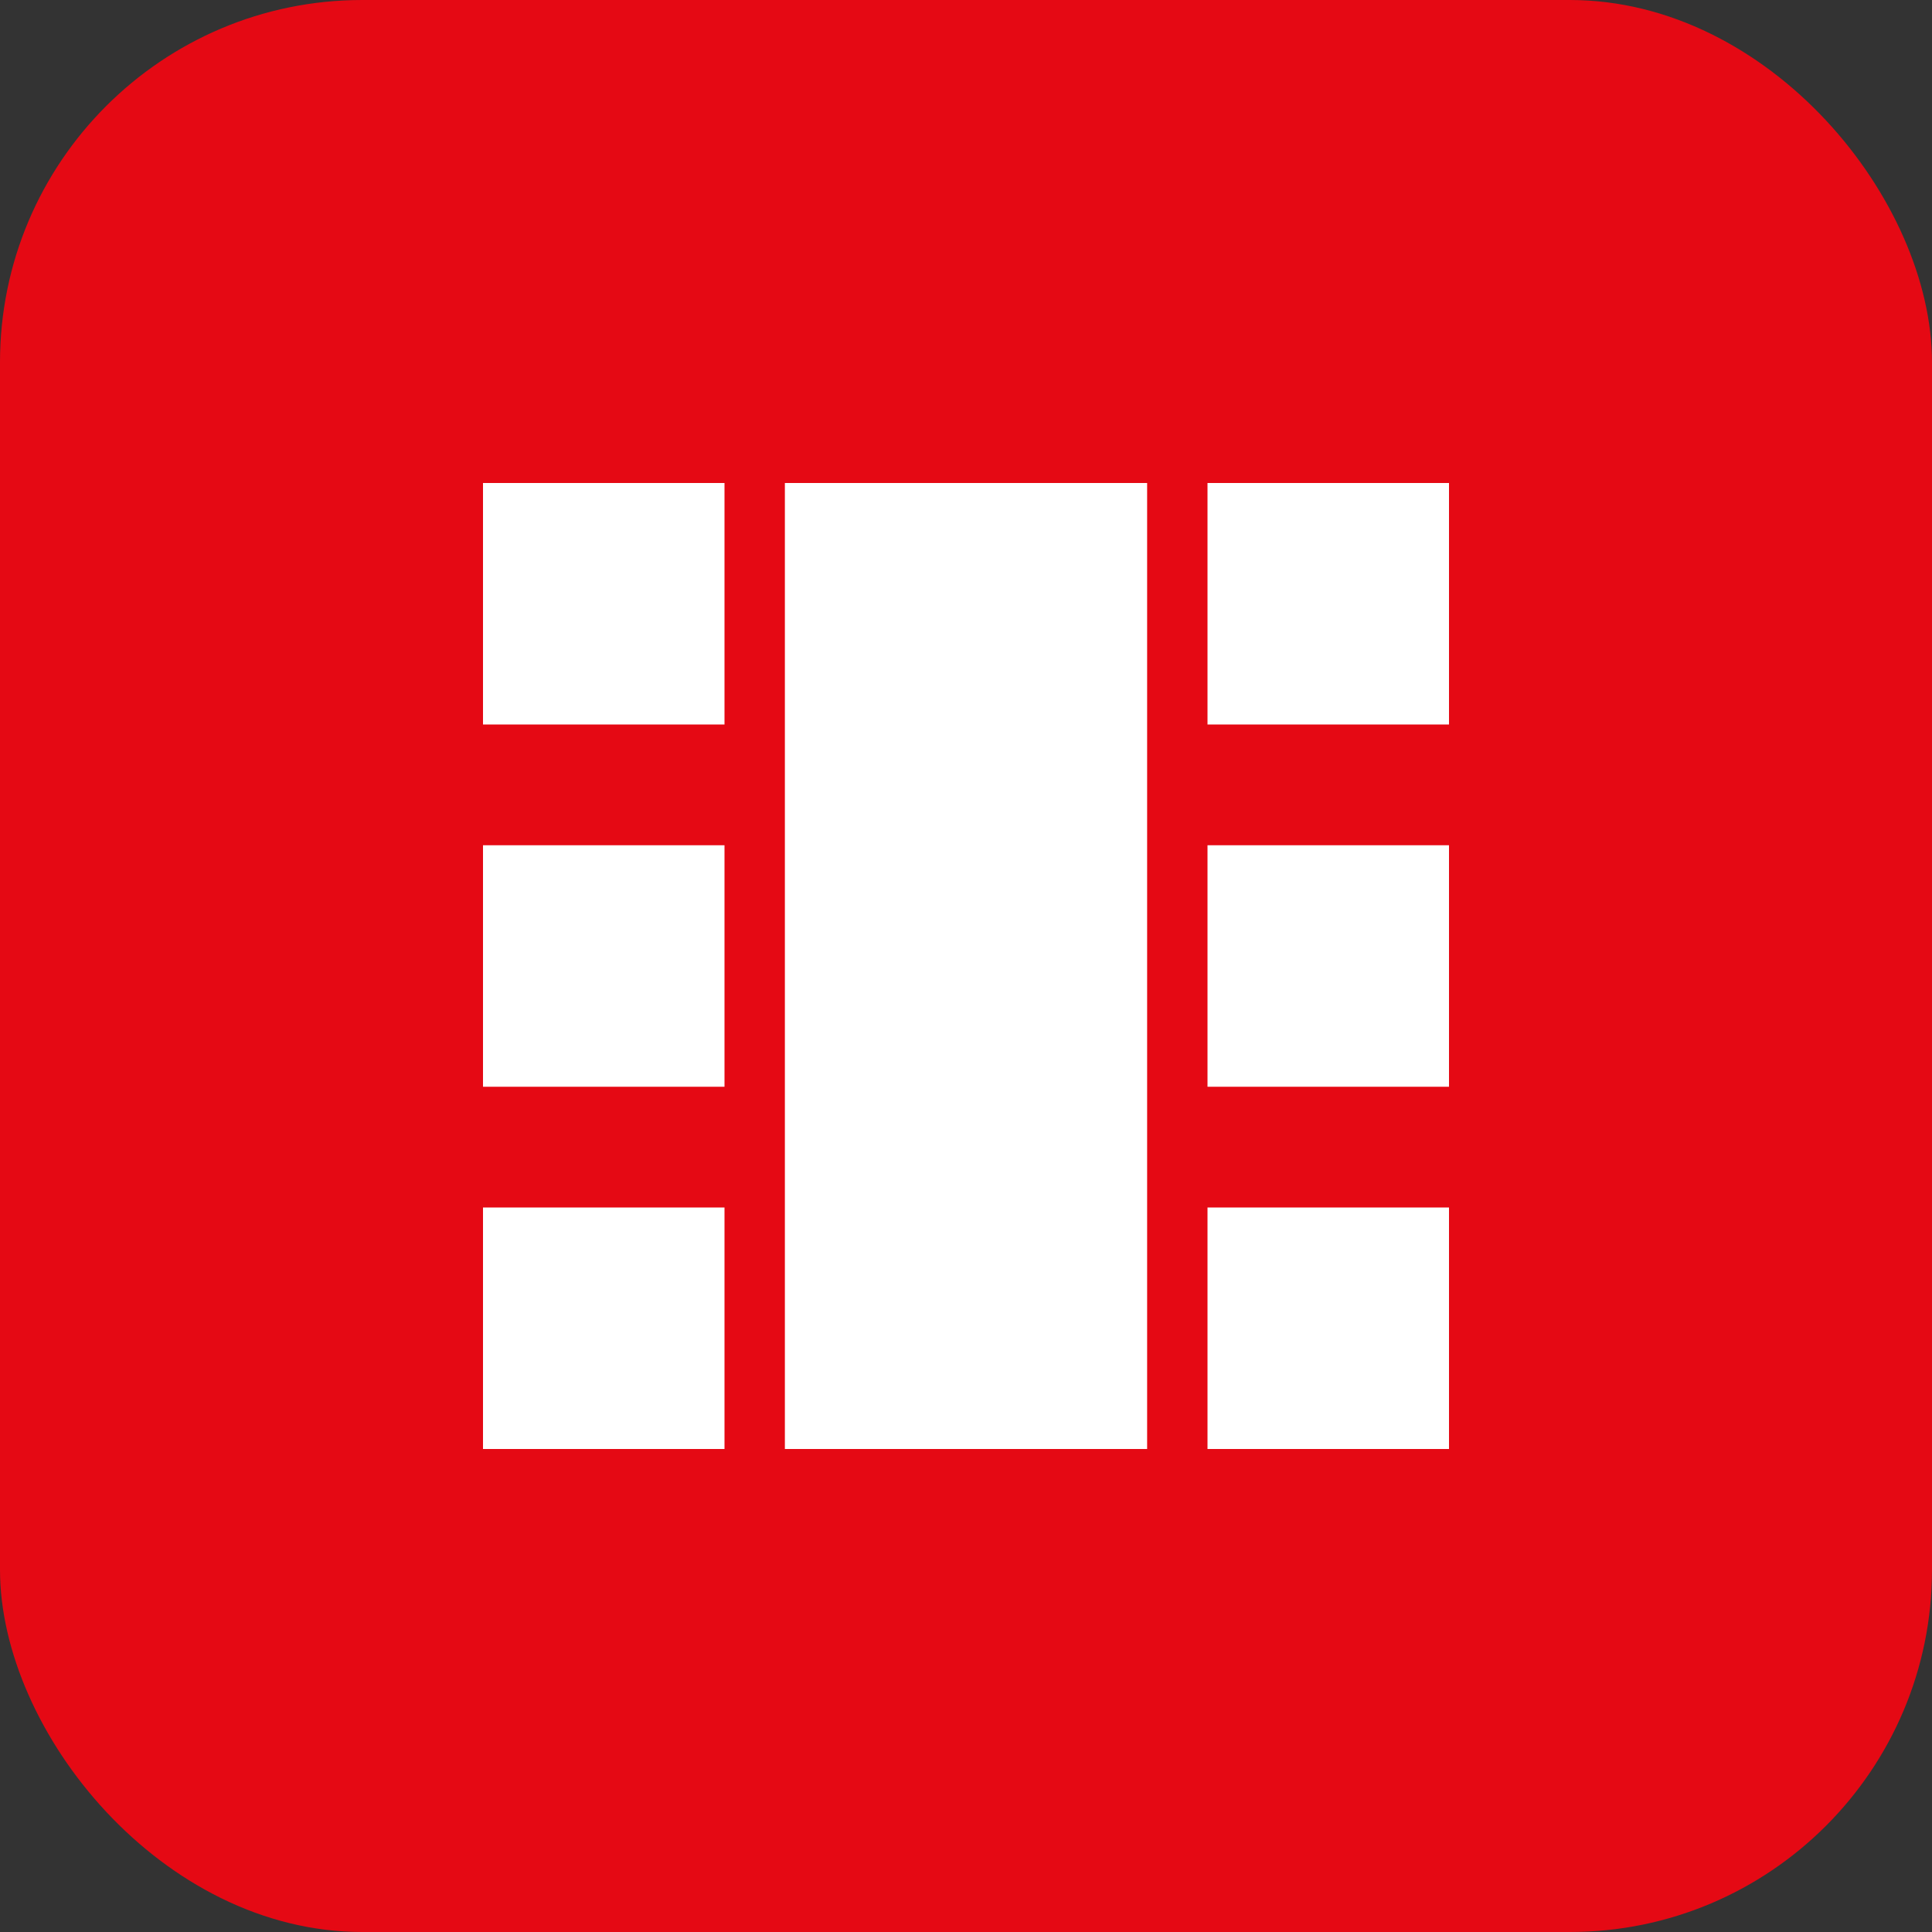 <svg xmlns="http://www.w3.org/2000/svg" viewBox="0 0 32 32">
  <rect x="0" y="0" width="32" height="32" fill="#333333" stroke="none"/>
  <rect width="32" height="32" rx="6" fill="#E50914"/>
  <path d="M8 8h4v4H8zM8 14h4v4H8zM8 20h4v4H8zM20 8h4v4h-4zM20 14h4v4h-4zM20 20h4v4h-4zM13 8h6v16h-6z" fill="white"/>
</svg>
